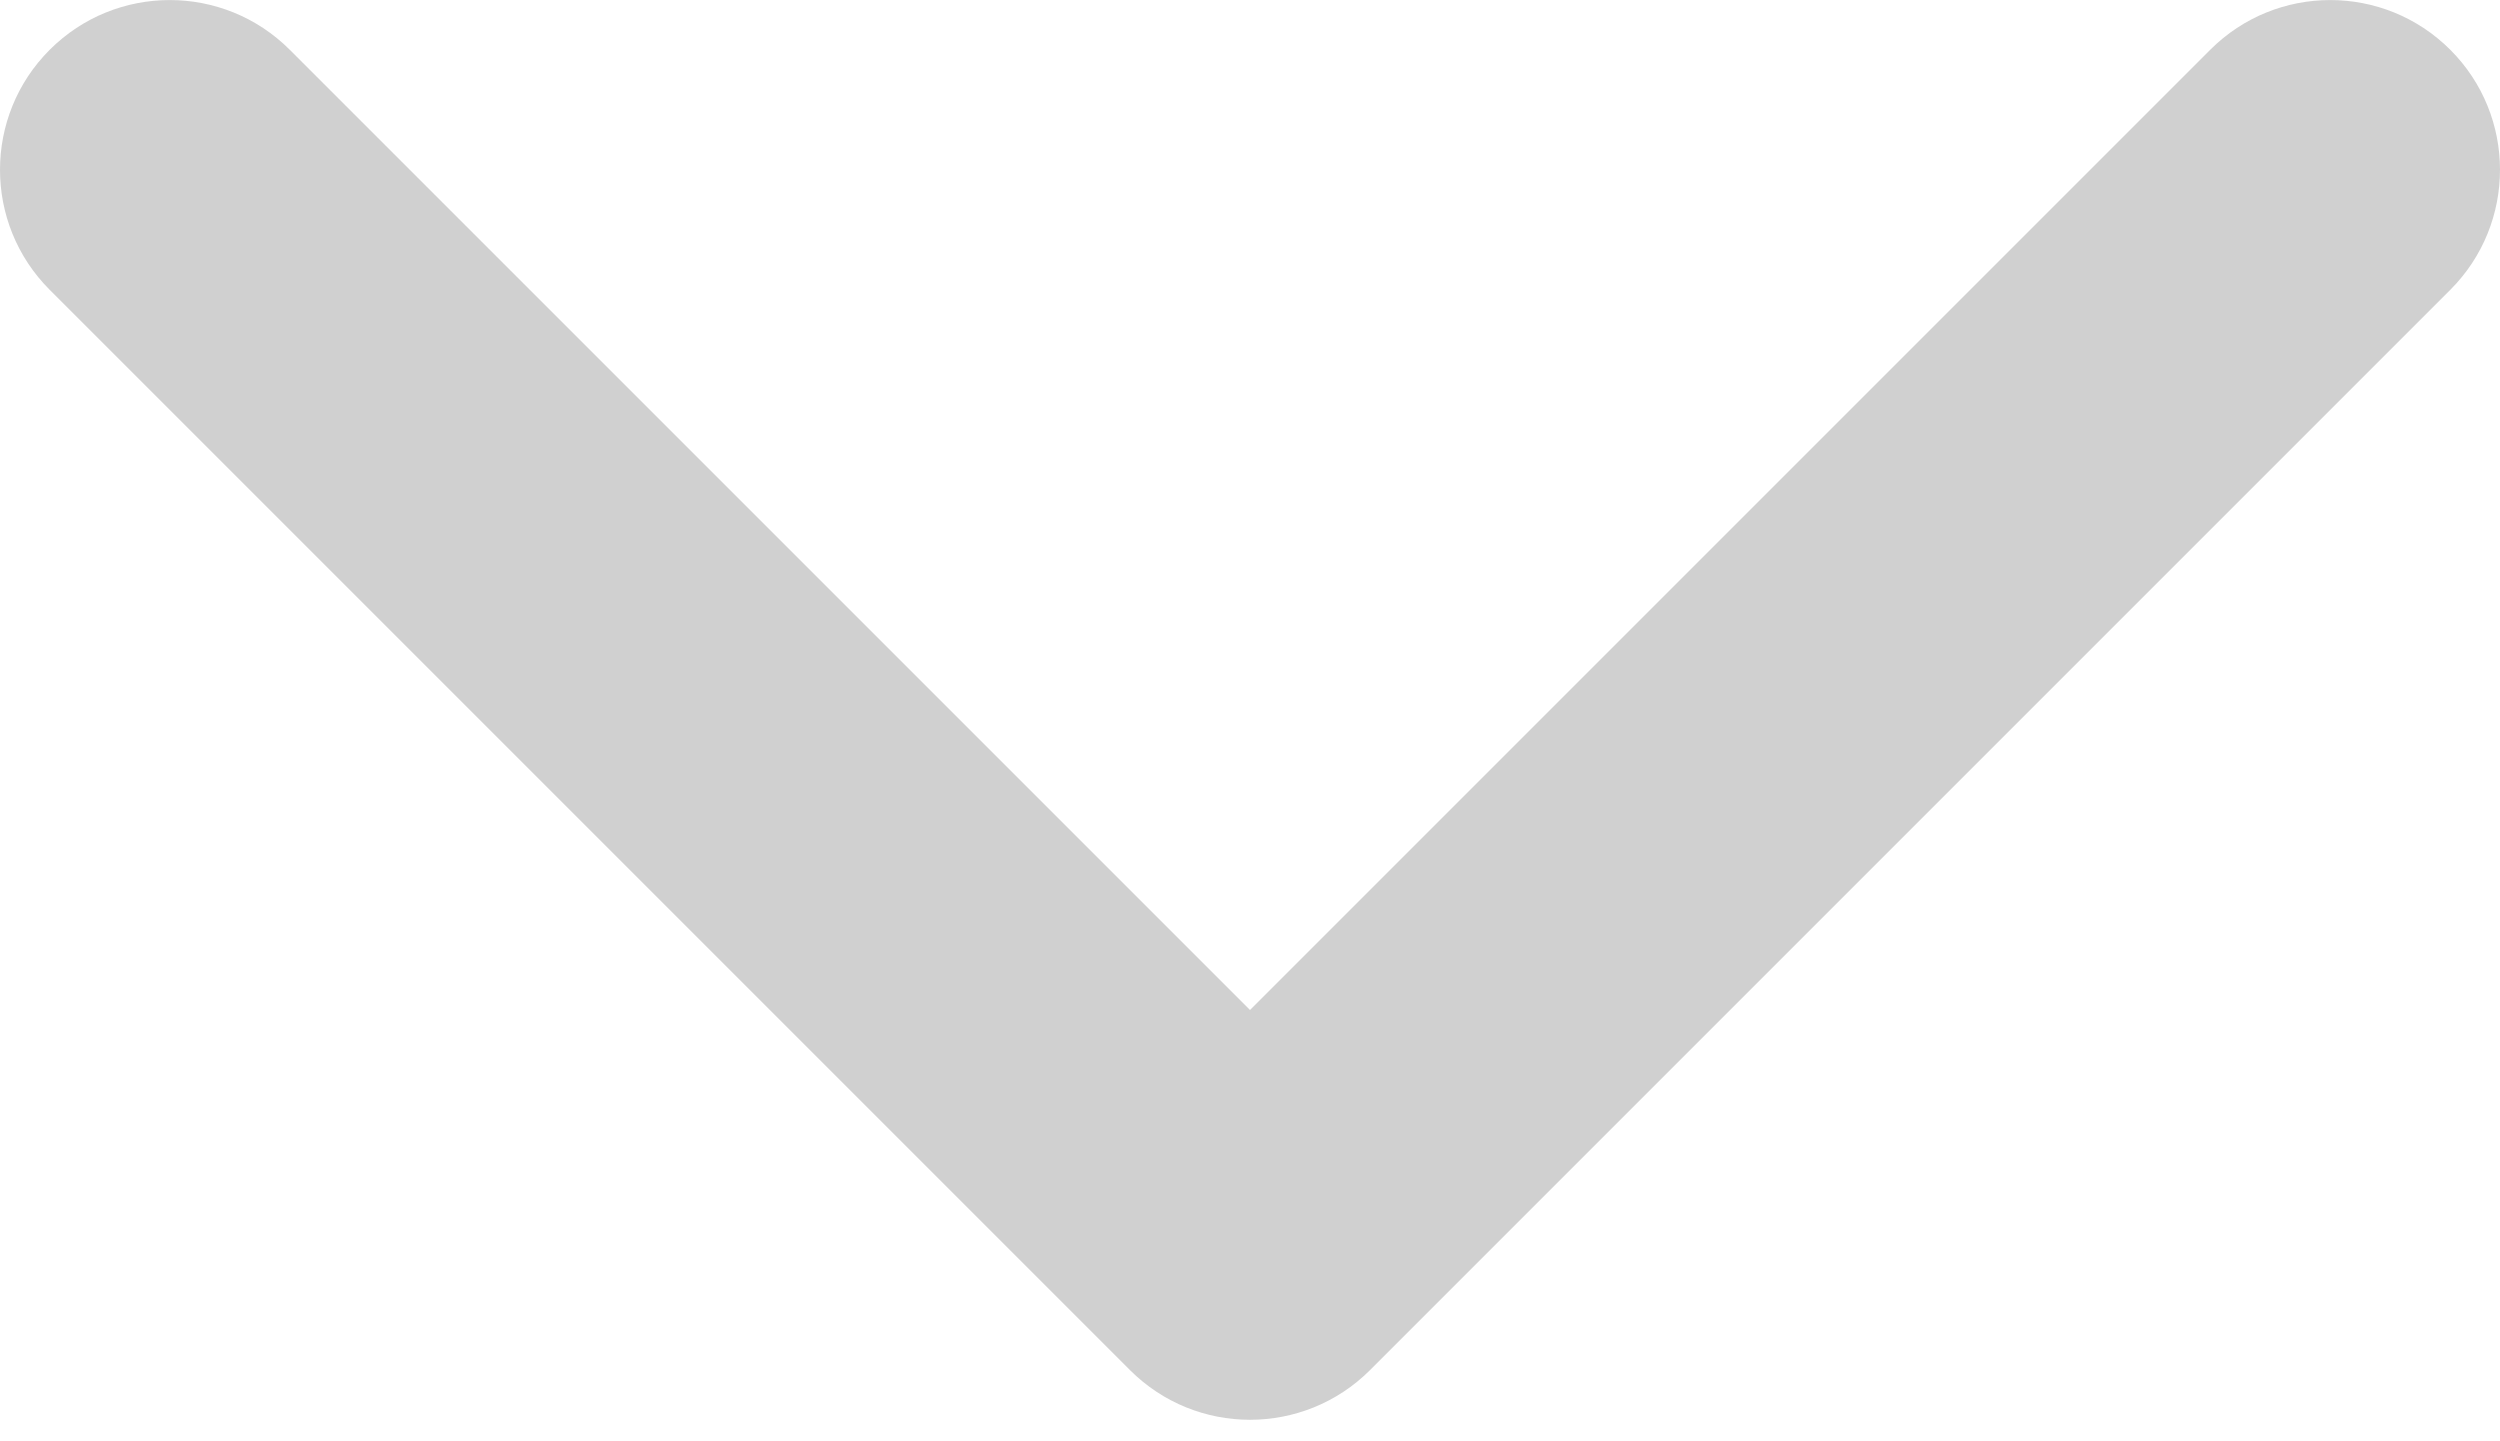 <?xml version="1.0" encoding="UTF-8"?> <svg xmlns="http://www.w3.org/2000/svg" width="59" height="34" viewBox="0 0 59 34" fill="none"> <path opacity="0.8" d="M26.667 32.334C28.232 33.898 30.768 33.898 32.333 32.334L57.827 6.84C59.391 5.275 59.391 2.739 57.827 1.175C56.262 -0.39 53.726 -0.39 52.161 1.175L29.5 23.836L6.839 1.175C5.274 -0.39 2.738 -0.39 1.173 1.175C-0.391 2.739 -0.391 5.275 1.173 6.84L26.667 32.334ZM25.494 25.495L25.494 29.501L33.506 29.501L33.506 25.495L25.494 25.495Z" fill="#C4C4C4"></path> </svg> 